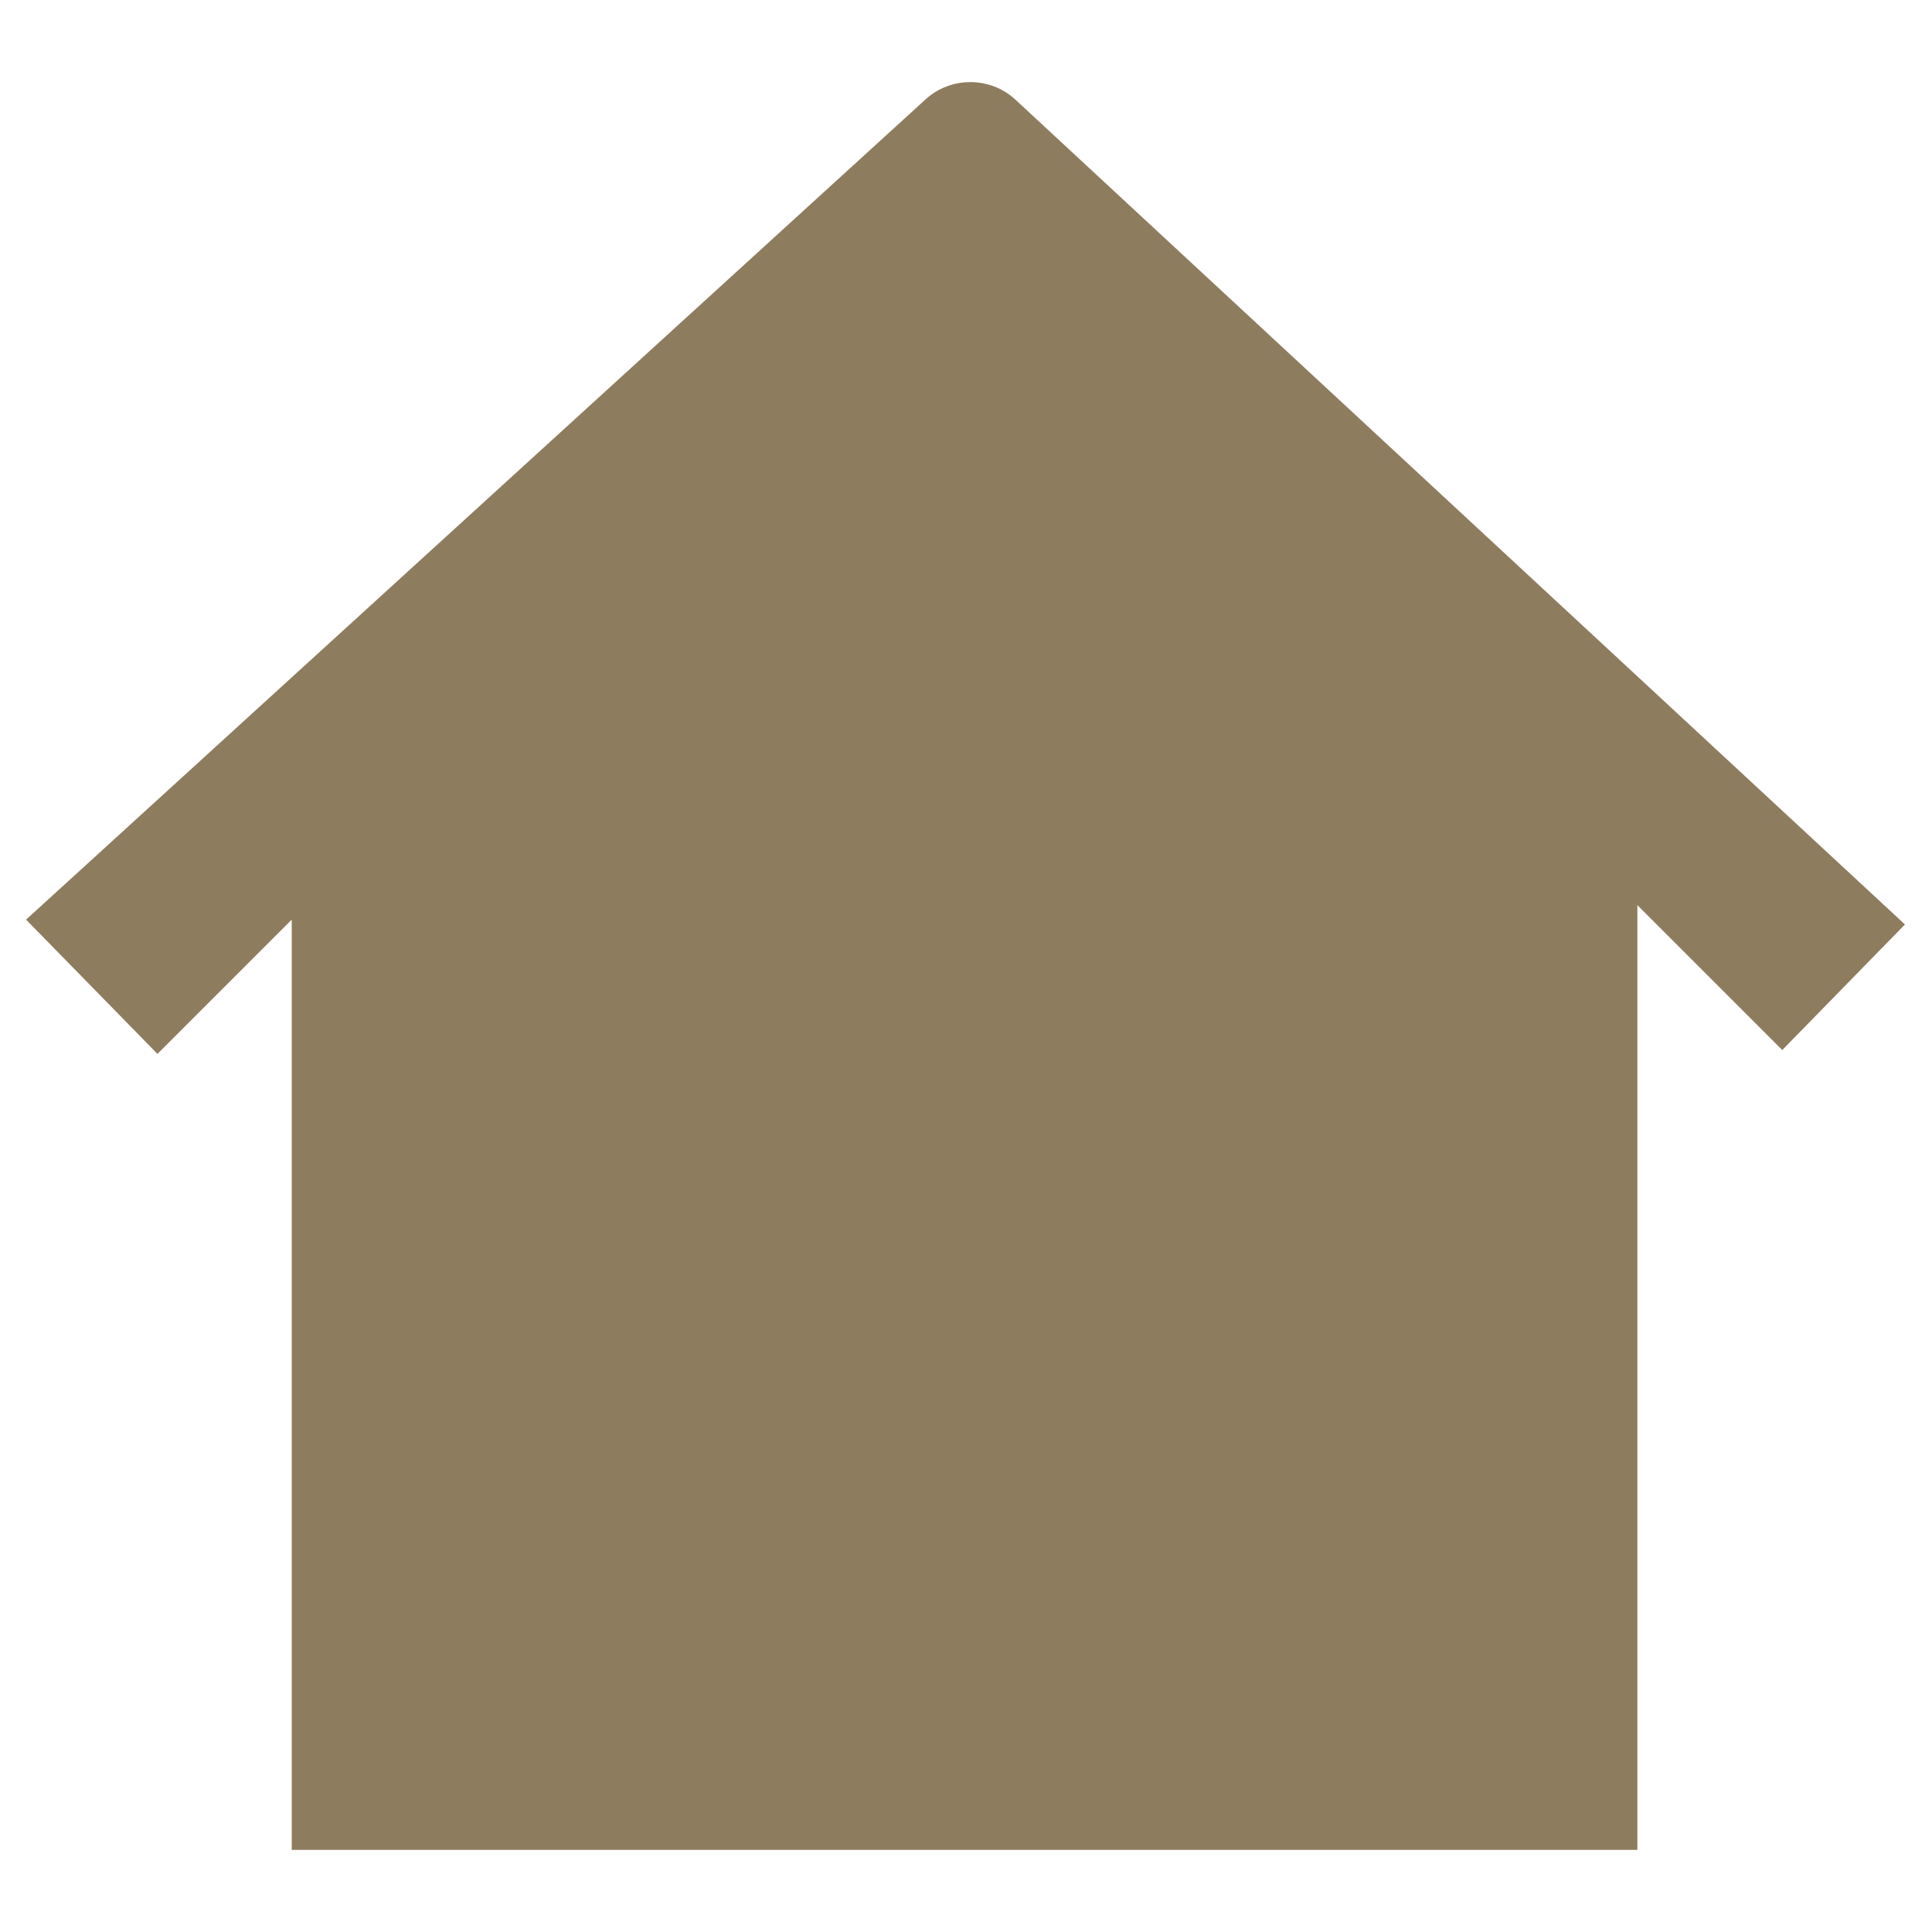 <?xml version="1.0" encoding="UTF-8"?><svg id="uuid-6abb8a00-6c5b-45d7-8db8-86290919737d" xmlns="http://www.w3.org/2000/svg" width="20" height="20" viewBox="0 0 20 20"><path d="M3.02,19.15v-9.63l-1.39,1.39-1.36-1.39L9.58,1.03c.26-.24.67-.24.93,0l9.21,8.54-1.27,1.3-1.5-1.5v9.78H3.02Z" style="fill:#8e7c5f;"/></svg>
